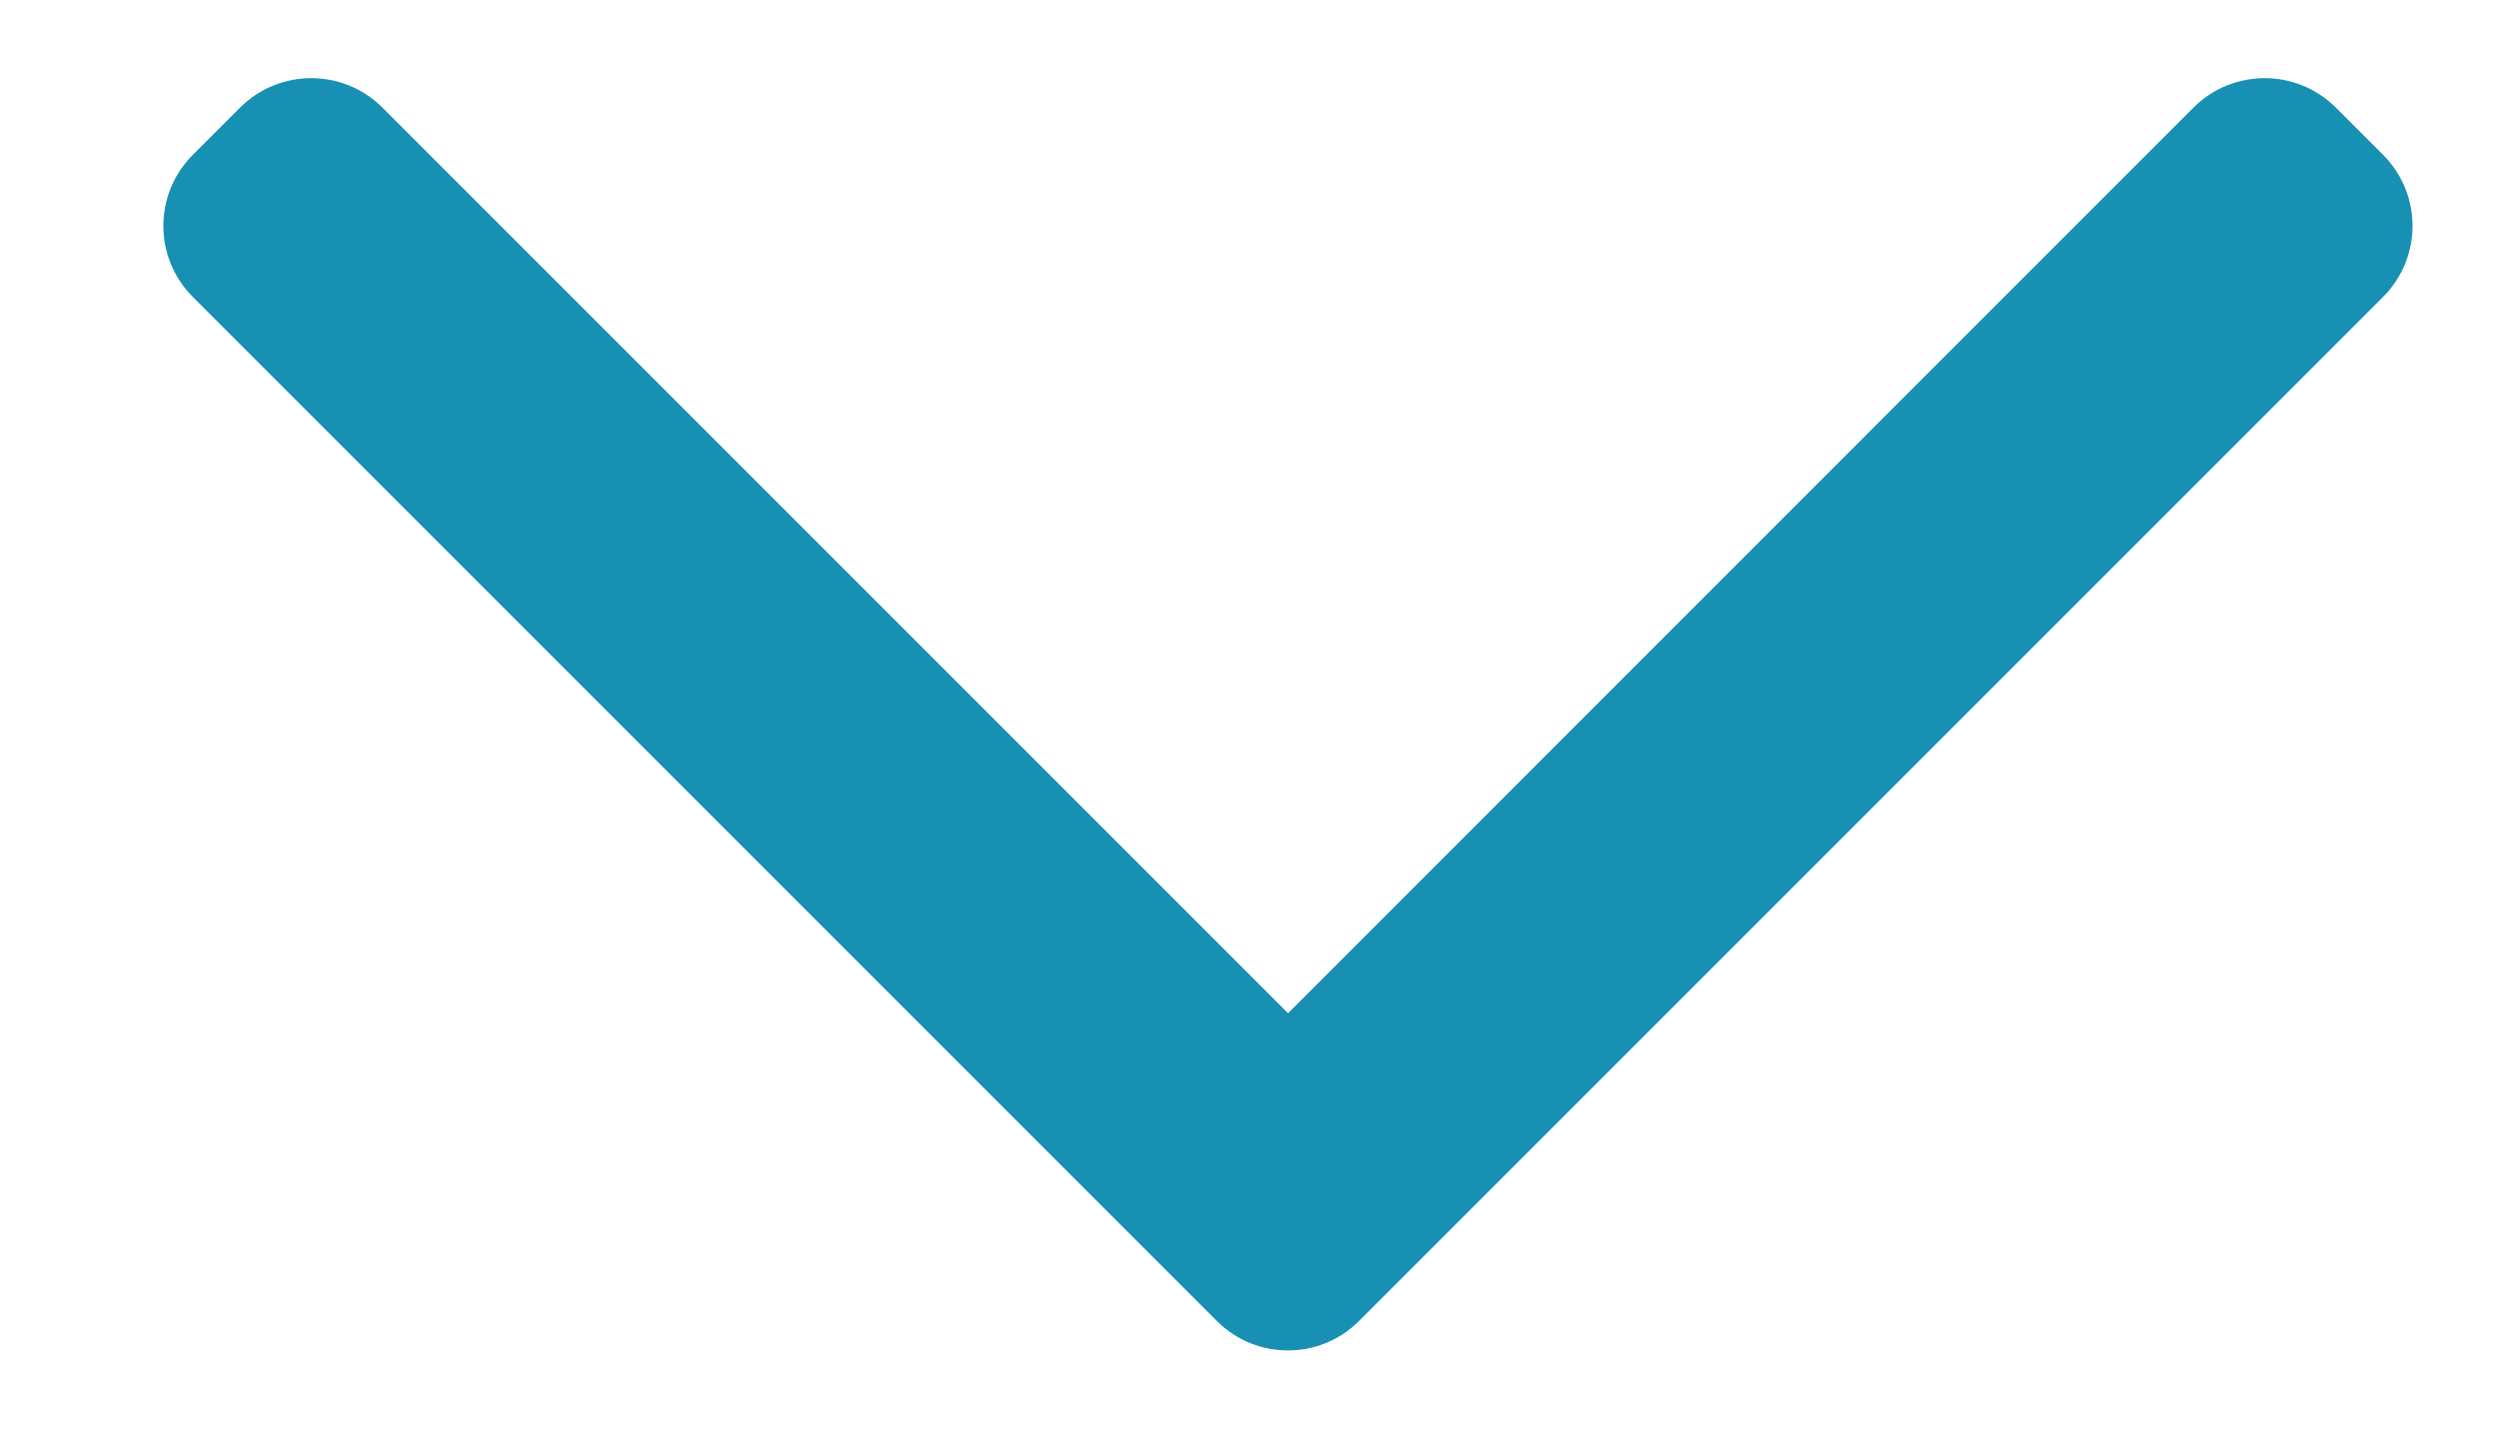 <svg width="14" height="8" viewBox="0 0 14 8" fill="none" xmlns="http://www.w3.org/2000/svg">
<path fill-rule="evenodd" clip-rule="evenodd" d="M7.61 7.398C7.391 7.617 7.034 7.617 6.815 7.398L1.08 1.663C0.86 1.443 0.86 1.087 1.08 0.867L1.345 0.602C1.565 0.383 1.921 0.383 2.141 0.602L7.213 5.674L12.284 0.602C12.504 0.383 12.86 0.383 13.08 0.602L13.345 0.867C13.565 1.087 13.565 1.443 13.345 1.663L7.61 7.398Z" fill="#1890B3"/>
</svg>
